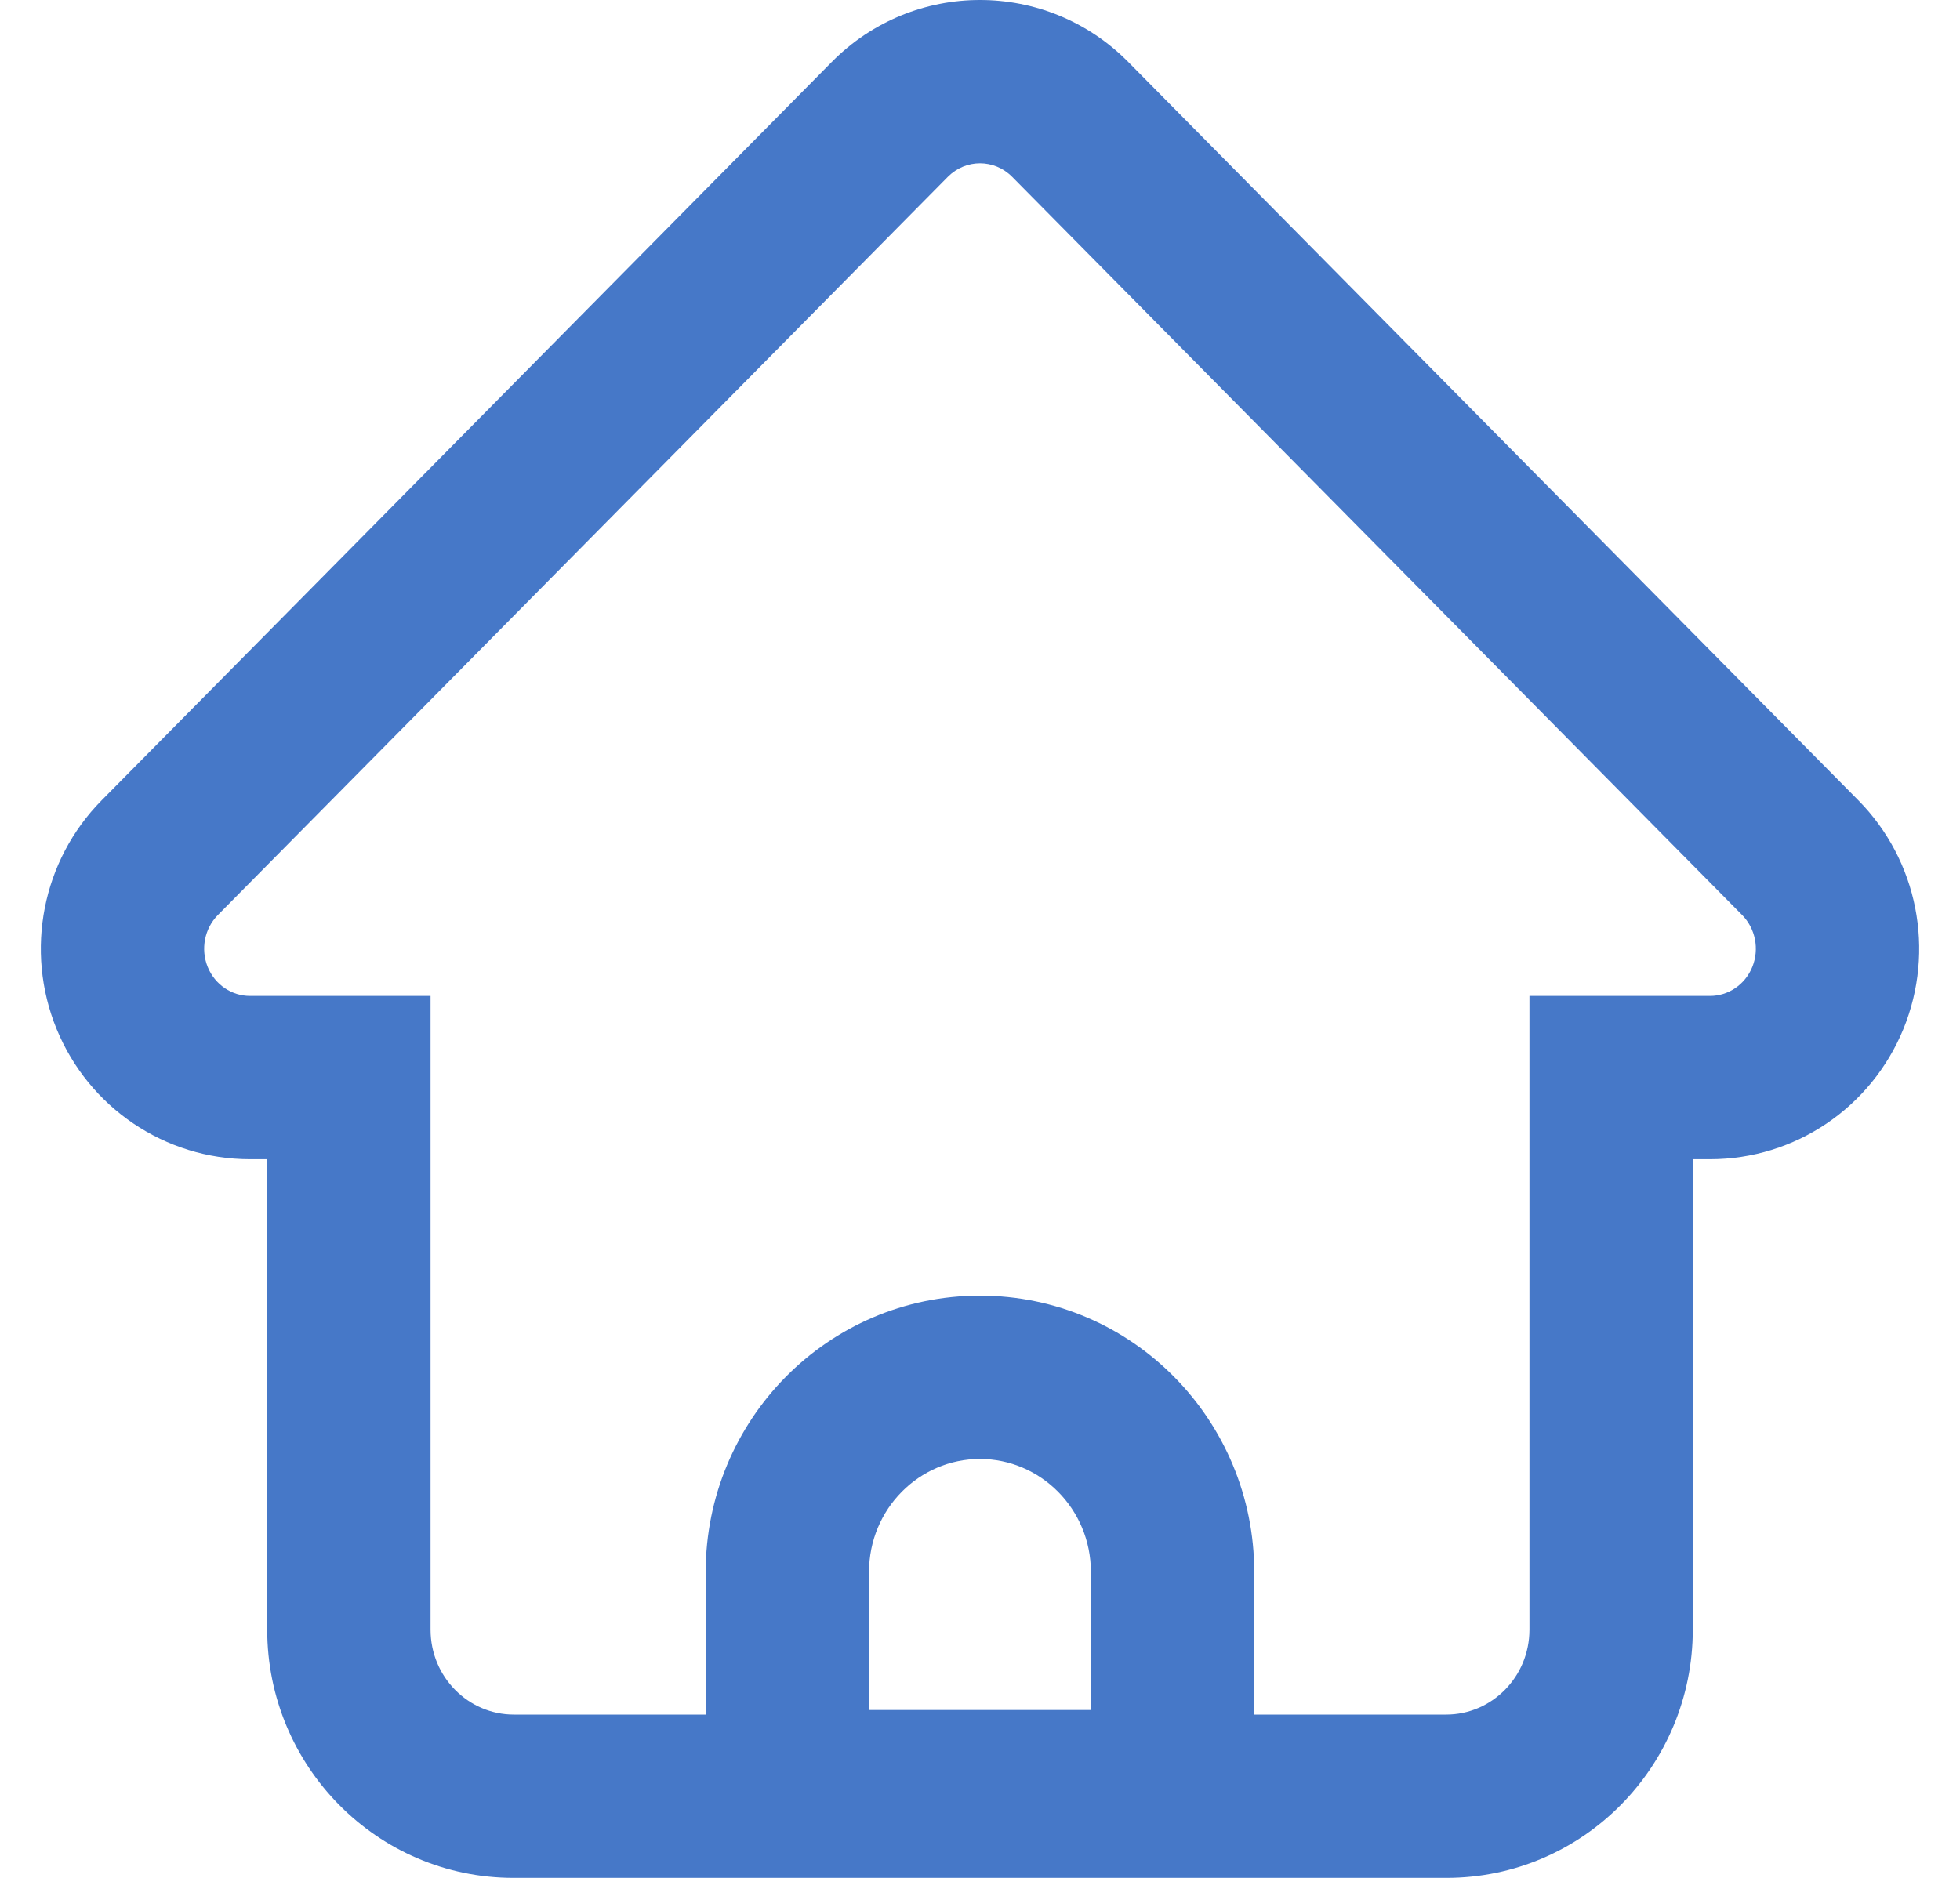 <svg width="24" height="23" viewBox="0 0 24 23" fill="none" xmlns="http://www.w3.org/2000/svg">
<path d="M22.043 10.504L21.332 11.207V11.207L22.043 10.504ZM13.104 1.462L13.815 0.759L13.104 1.462ZM22.381 12.224L23.307 12.603L23.307 12.603L22.381 12.224ZM19.728 13.198V12.198H18.728V13.198H19.728ZM4.272 13.198H5.272V12.198H4.272V13.198ZM1.619 12.224L0.693 12.603L0.693 12.603L1.619 12.224ZM1.957 10.504L2.668 11.207H2.668L1.957 10.504ZM10.896 1.462L10.185 0.759V0.759L10.896 1.462ZM14.358 21.944V22.944H15.358V21.944H14.358ZM9.641 21.944H8.641V22.944H9.641V21.944ZM22.754 9.801L13.815 0.759L12.393 2.165L21.332 11.207L22.754 9.801ZM23.307 12.603C23.699 11.644 23.484 10.539 22.754 9.801L21.332 11.207C21.495 11.372 21.546 11.624 21.456 11.845L23.307 12.603ZM20.939 14.198C21.982 14.198 22.913 13.564 23.307 12.603L21.456 11.845C21.366 12.064 21.159 12.198 20.939 12.198V14.198ZM19.728 14.198H20.939V12.198H19.728V14.198ZM20.728 19.958V13.198H18.728V19.958H20.728ZM17.71 23C19.387 23 20.728 21.628 20.728 19.958H18.728C18.728 20.544 18.261 21 17.71 21V23ZM6.29 23H17.71V21H6.29V23ZM3.272 19.958C3.272 21.628 4.613 23 6.29 23V21C5.739 21 5.272 20.544 5.272 19.958H3.272ZM3.272 13.198V19.958H5.272V13.198H3.272ZM3.061 14.198H4.272V12.198H3.061V14.198ZM0.693 12.603C1.087 13.564 2.018 14.198 3.061 14.198V12.198C2.841 12.198 2.634 12.064 2.544 11.845L0.693 12.603ZM1.246 9.801C0.516 10.539 0.301 11.644 0.693 12.603L2.544 11.845C2.454 11.624 2.505 11.372 2.668 11.207L1.246 9.801ZM10.185 0.759L1.246 9.801L2.668 11.207L11.607 2.165L10.185 0.759ZM13.815 0.759C12.814 -0.253 11.186 -0.253 10.185 0.759L11.607 2.165C11.826 1.945 12.174 1.945 12.393 2.165L13.815 0.759ZM14.358 20.944H9.641V22.944H14.358V20.944ZM13.358 19.255V21.944H15.358V19.255H13.358ZM11.999 17.869C12.739 17.869 13.358 18.479 13.358 19.255H15.358C15.358 17.396 13.865 15.869 11.999 15.869V17.869ZM10.641 19.255C10.641 18.479 11.259 17.869 11.999 17.869V15.869C10.134 15.869 8.641 17.396 8.641 19.255H10.641ZM10.641 21.944V19.255H8.641V21.944H10.641Z" fill="#4678C8"/>
</svg>
